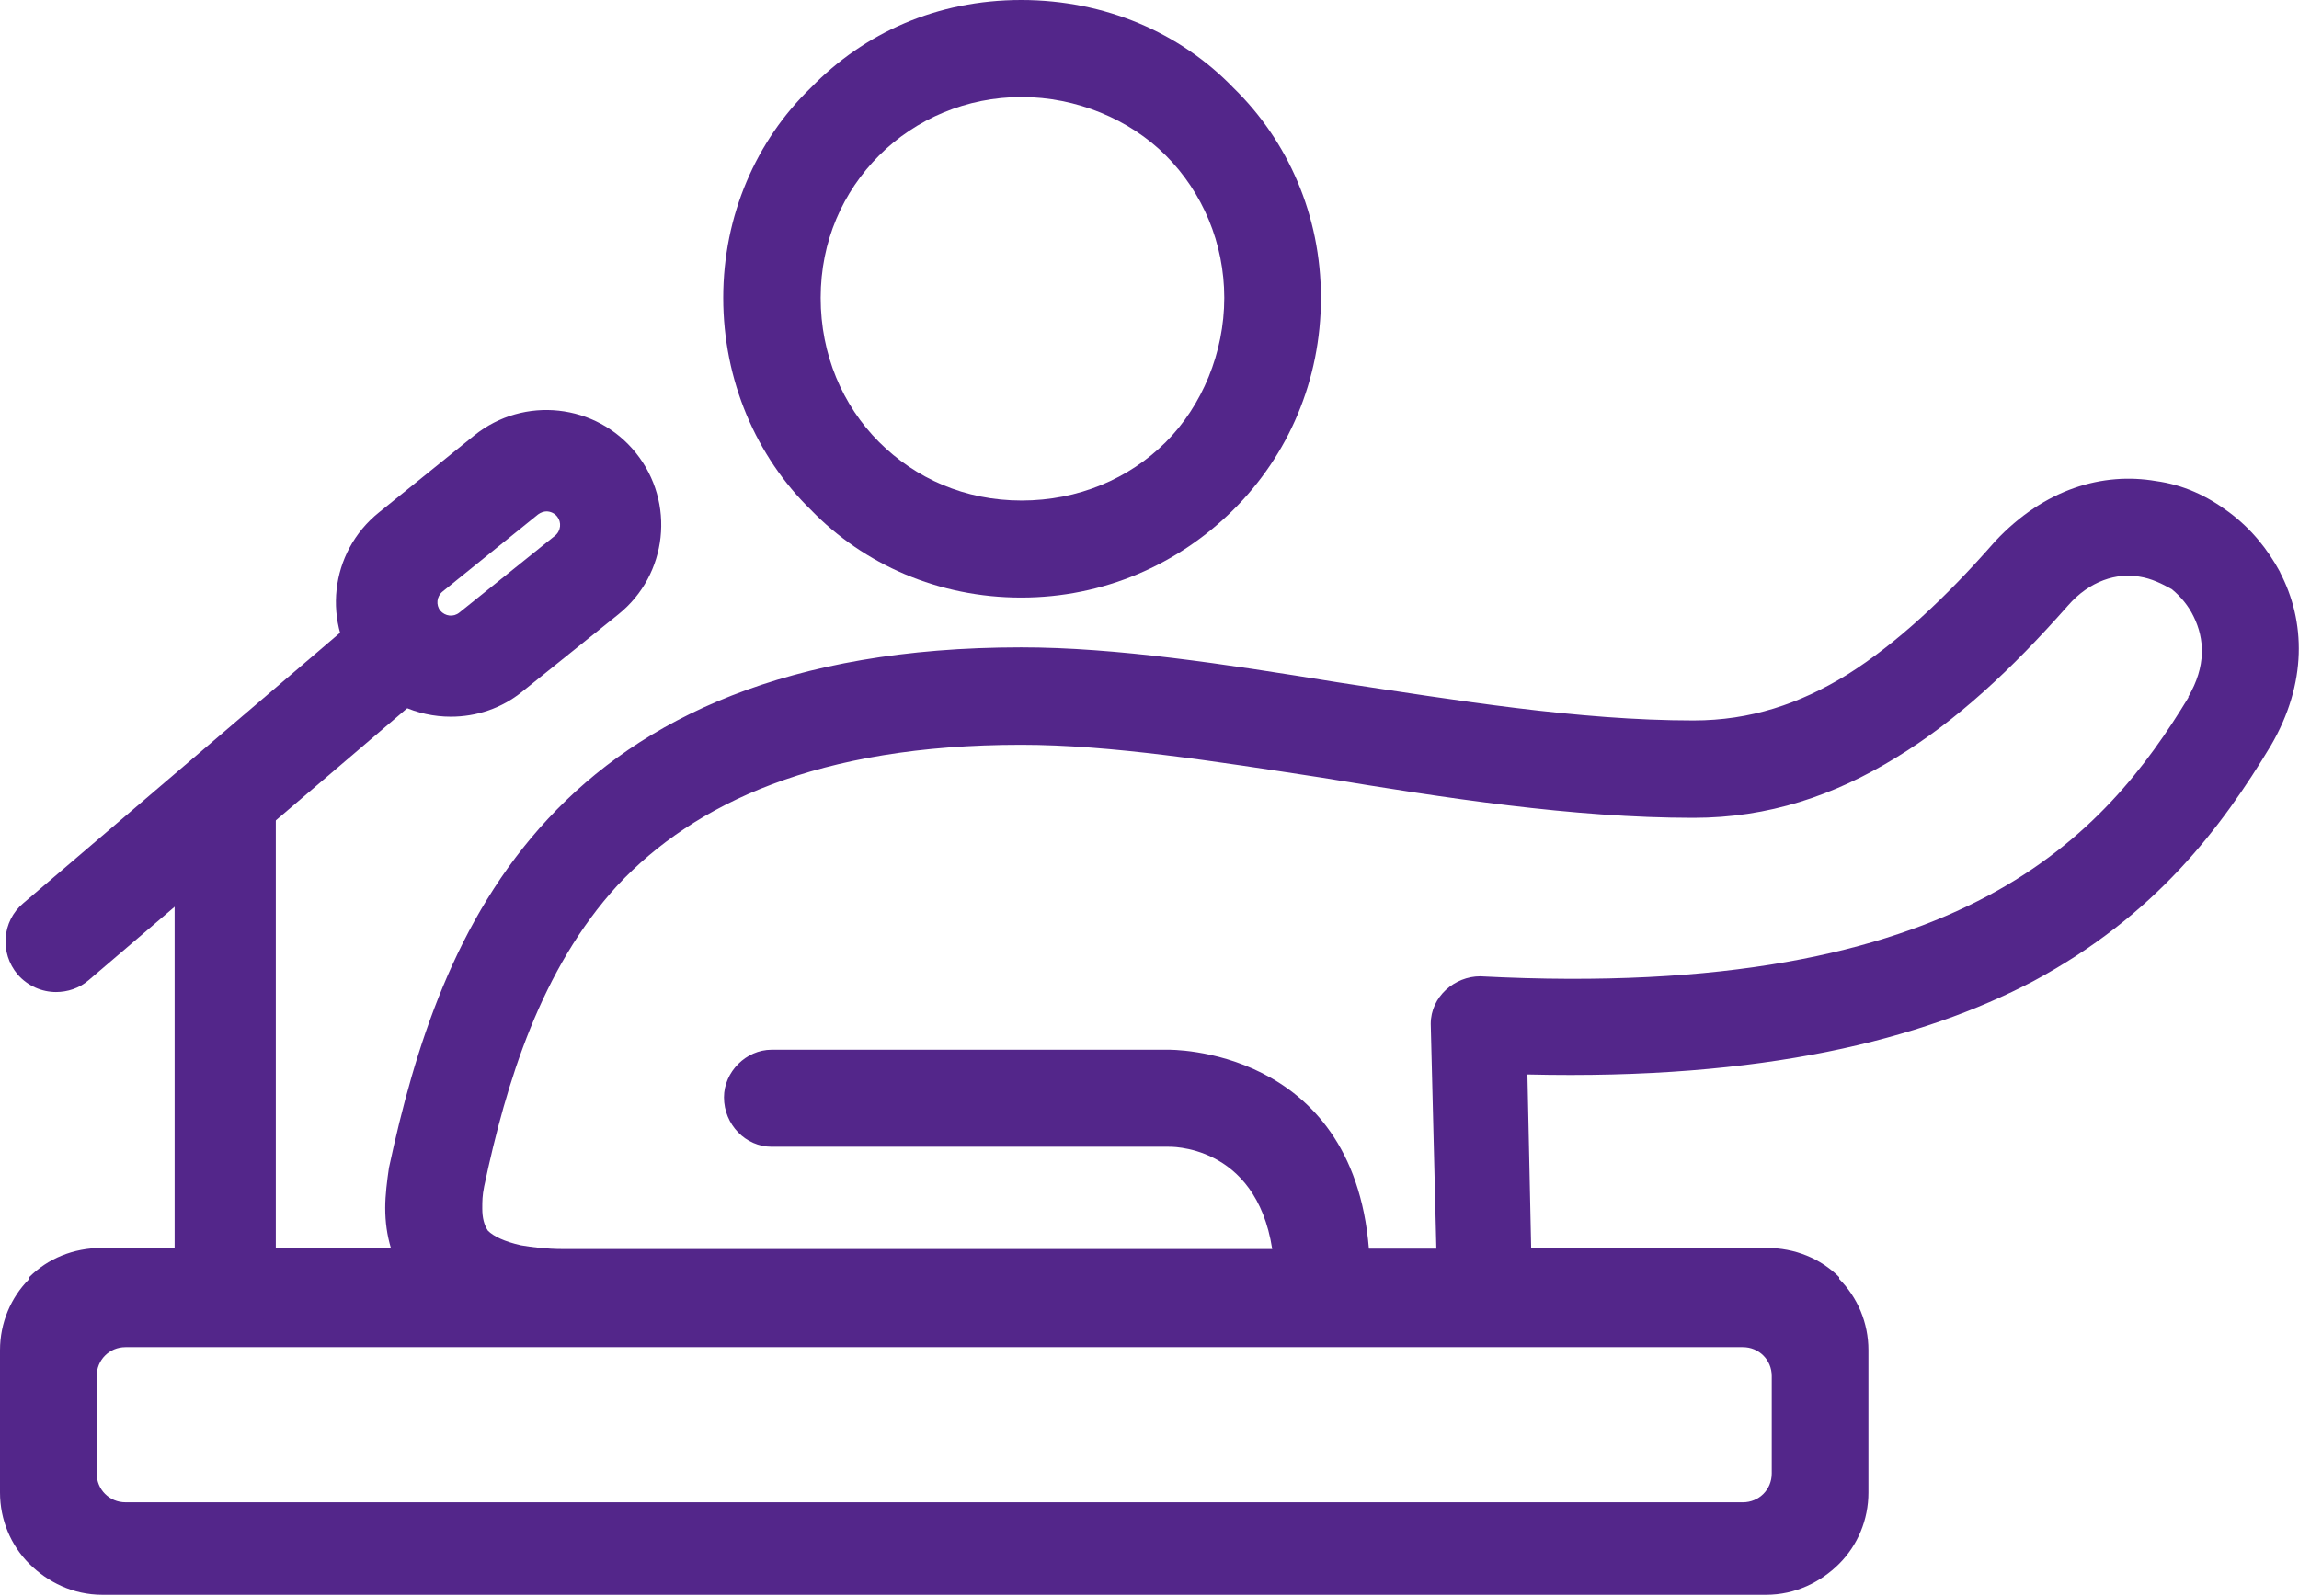 <?xml version="1.0" encoding="UTF-8"?>
<svg id="_レイヤー_2" data-name="レイヤー 2" xmlns="http://www.w3.org/2000/svg" viewBox="0 0 61.35 42.59">
  <defs>
    <style>
      .cls-1 {
        fill: #53268a;
      }
    </style>
  </defs>
  <g id="_レイヤー_1-2" data-name="レイヤー 1">
    <g>
      <path class="cls-1" d="M32.91,2.34c-1.41-1.46-3.41-2.34-5.66-2.34s-4.19.88-5.61,2.34c-1.46,1.41-2.34,3.41-2.34,5.61s.88,4.24,2.34,5.66c1.41,1.46,3.41,2.34,5.61,2.34s4.19-.88,5.66-2.34,2.34-3.46,2.34-5.66-.88-4.19-2.34-5.61ZM31.11,11.8c-.98.98-2.34,1.56-3.85,1.56s-2.83-.59-3.8-1.56c-.98-.98-1.56-2.34-1.56-3.85s.59-2.83,1.56-3.8c.98-.98,2.34-1.56,3.8-1.56s2.88.59,3.85,1.56c.98.98,1.56,2.34,1.56,3.8s-.59,2.88-1.56,3.85Z"/>
      <path class="cls-1" d="M60.85,15.28c-.34-.63-.78-1.17-1.37-1.61-.59-.44-1.22-.73-1.95-.83-1.41-.24-2.97.2-4.29,1.61-1.32,1.51-2.63,2.73-3.95,3.56-1.27.78-2.58,1.22-4.1,1.22-3.07,0-6.34-.54-9.51-1.02-3.02-.49-5.9-.93-8.43-.93-6.24,0-10.14,1.9-12.63,4.58s-3.56,6.14-4.24,9.31c-.05.34-.1.73-.1,1.07,0,.39.05.73.15,1.07H2.73c-.78,0-1.46.29-1.95.78v.05c-.49.49-.78,1.17-.78,1.9v3.8c0,.73.29,1.41.78,1.9.49.49,1.17.83,1.95.83h44.4c.78,0,1.46-.34,1.95-.83.49-.49.78-1.17.78-1.9v-3.8c0-.73-.29-1.41-.78-1.9v-.05c-.49-.49-1.17-.78-1.95-.78h-6.27l-.1-4.63c6.29.15,10.53-.93,13.5-2.49,3.27-1.76,5.02-4.1,6.34-6.29.97-1.66.93-3.32.24-4.63ZM46.51,35.96c.43,0,.77.34.77.77v2.6c0,.43-.34.77-.77.77H3.35c-.43,0-.77-.34-.77-.77v-2.6c0-.43.34-.77.77-.77h43.15ZM58.41,18.6c-1.12,1.85-2.63,3.85-5.36,5.31-2.83,1.51-7.02,2.49-13.55,2.15-.68,0-1.32.54-1.32,1.27l.15,6h-1.8c-.44-5.41-5.36-5.31-5.36-5.31h-10.58c-.68,0-1.27.59-1.27,1.27,0,.73.58,1.32,1.27,1.32h10.58s2.34-.1,2.78,2.73H15.02c-.44,0-.83-.05-1.12-.1-.44-.1-.73-.24-.88-.39-.1-.15-.15-.34-.15-.59,0-.2,0-.34.05-.59.59-2.78,1.51-5.8,3.56-8.04,2.05-2.19,5.36-3.75,10.77-3.75,2.39,0,5.17.44,8.04.88,3.27.54,6.68,1.07,9.9,1.07,2,0,3.75-.59,5.41-1.61,1.61-.98,3.07-2.34,4.58-4.05.59-.68,1.32-.88,1.9-.78.34.05.63.2.88.34.24.2.44.44.58.73.29.59.34,1.32-.15,2.15Z"/>
      <g>
        <path class="cls-1" d="M6.01,35.67c-.75,0-1.35-.6-1.35-1.35v-13.02c0-.75.6-1.35,1.35-1.35s1.35.6,1.35,1.35v13.02c0,.75-.6,1.35-1.35,1.35Z"/>
        <g>
          <path class="cls-1" d="M1.5,26.48c-.38,0-.76-.16-1.03-.47-.48-.57-.42-1.42.15-1.9l8.7-7.43c.57-.49,1.42-.42,1.9.15.48.57.42,1.42-.15,1.9l-8.7,7.43c-.25.22-.57.32-.88.32Z"/>
          <path class="cls-1" d="M12.03,19.13c-.9,0-1.79-.39-2.39-1.14-1.06-1.32-.85-3.25.47-4.31l2.55-2.06c1.32-1.06,3.25-.85,4.31.47,1.06,1.32.85,3.25-.47,4.31h0l-2.55,2.05c-.56.46-1.24.68-1.92.68ZM14.59,13.65c-.08,0-.16.03-.23.08l-2.55,2.06c-.16.13-.18.36-.06.51.13.15.35.18.51.05l2.55-2.05c.16-.13.18-.36.06-.51-.07-.09-.18-.14-.29-.14Z"/>
        </g>
      </g>
    </g>
  </g>
</svg>
